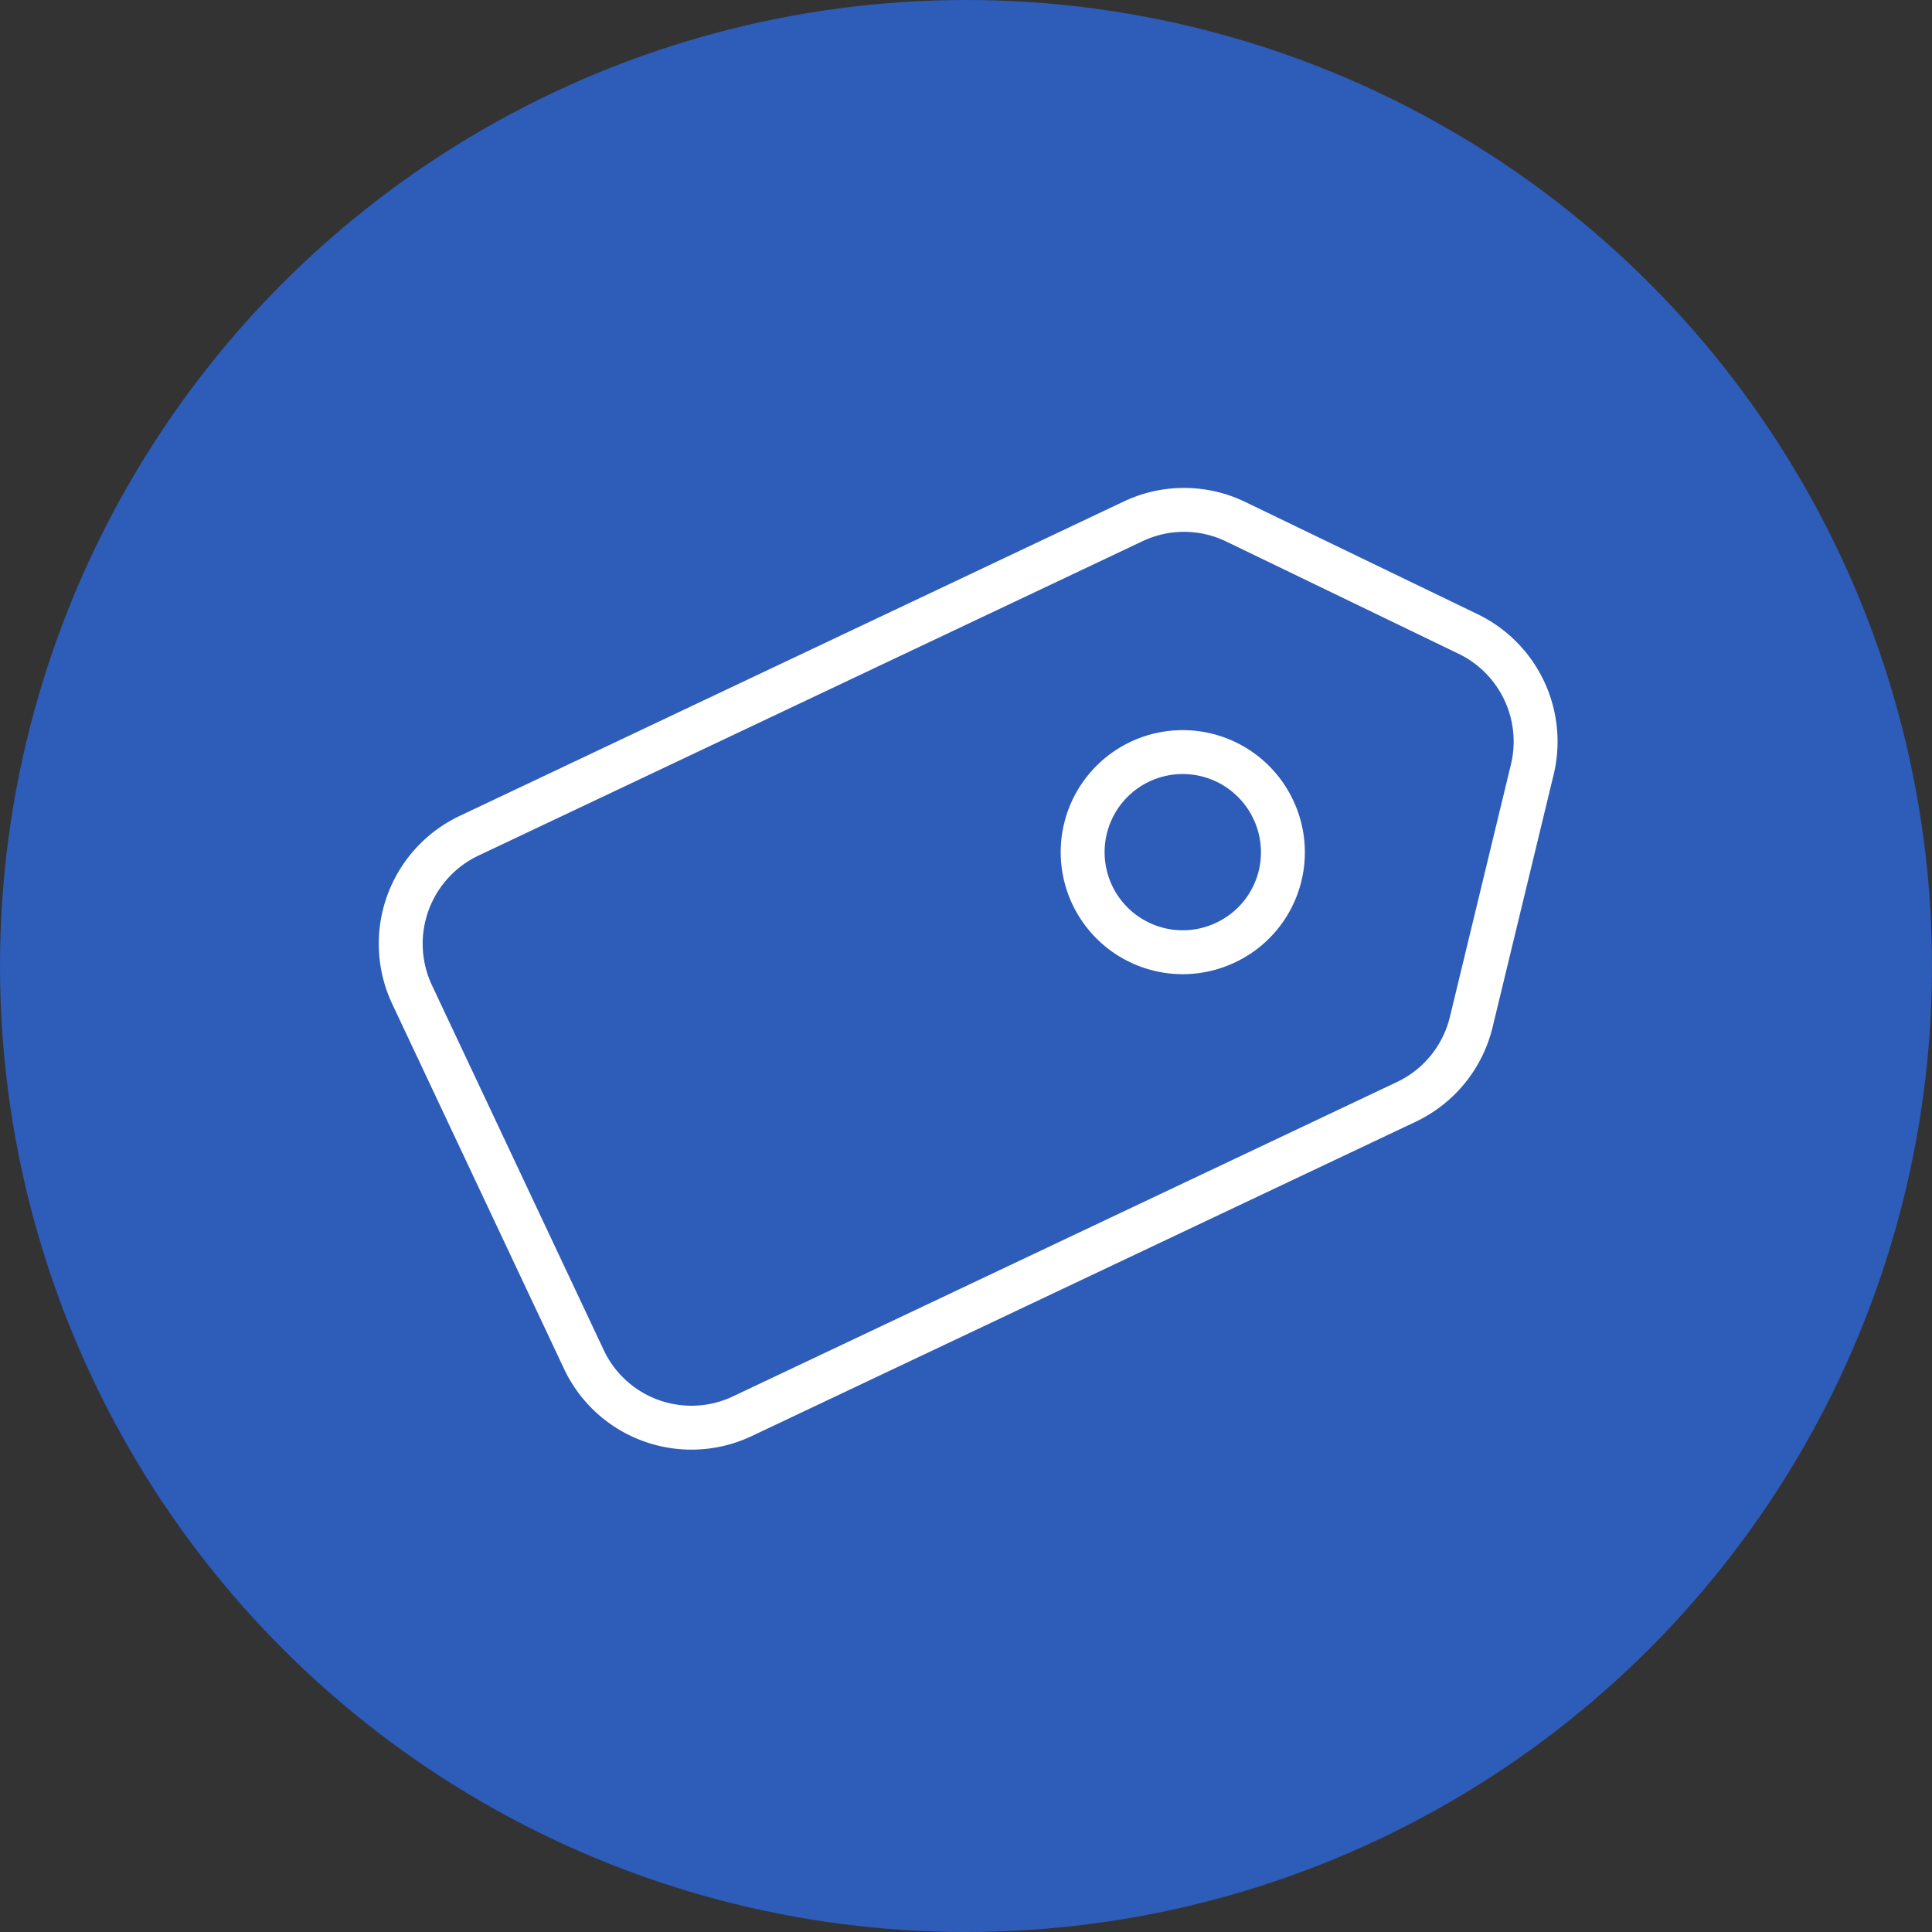 <svg xmlns="http://www.w3.org/2000/svg" xmlns:xlink="http://www.w3.org/1999/xlink" width="88" height="88" viewBox="0 0 88 88">
  <rect x="0" y="0" width="88" height="88" fill="#333333" stroke="none"/>
  <defs>
    <clipPath id="clip-path">
      <rect width="88" height="88" fill="none"/>
    </clipPath>
    <clipPath id="clip-path-2">
      <rect id="Rectangle_1302" data-name="Rectangle 1302" width="54.391" height="44.513" fill="none" stroke="#707070" stroke-width="2"/>
    </clipPath>
  </defs>
  <g id="Repeat_Grid_4" data-name="Repeat Grid 4" clip-path="url(#clip-path)">
    <g id="Group_1352" data-name="Group 1352" transform="translate(-8805.304 4740.696)">
      <circle id="Ellipse_147" data-name="Ellipse 147" cx="44" cy="44" r="44" transform="translate(8805.304 -4740.696)" fill="#2d5cb9"/>
      <g id="icon_brands" data-name="icon brands" transform="translate(8822.207 -4718.824)">
        <g id="Group_1185" data-name="Group 1185" clip-path="url(#clip-path-2)">
          <path id="Path_7827" data-name="Path 7827" d="M42.032,4.539,52.624,9.656a5.442,5.442,0,0,1,2.916,6.179L52.761,27.329a5.434,5.434,0,0,1-2.954,3.635L19.555,45.286a5.415,5.415,0,0,1-7.217-2.6L4.52,26.083a5.443,5.443,0,0,1,2.588-7.237L37.365,4.521A5.408,5.408,0,0,1,42.032,4.539Z" transform="translate(-2.651 -2.648)" fill="none" stroke="#fff" stroke-miterlimit="10" stroke-width="2"/>
          <path id="Path_7828" data-name="Path 7828" d="M102.639,45.282a4.558,4.558,0,1,1,2.171-6.071A4.542,4.542,0,0,1,102.639,45.282Z" transform="translate(-63.722 -24.219)" fill="none" stroke="#fff" stroke-miterlimit="10" stroke-width="2"/>
        </g>
      </g>
    </g>
  </g>
</svg>
